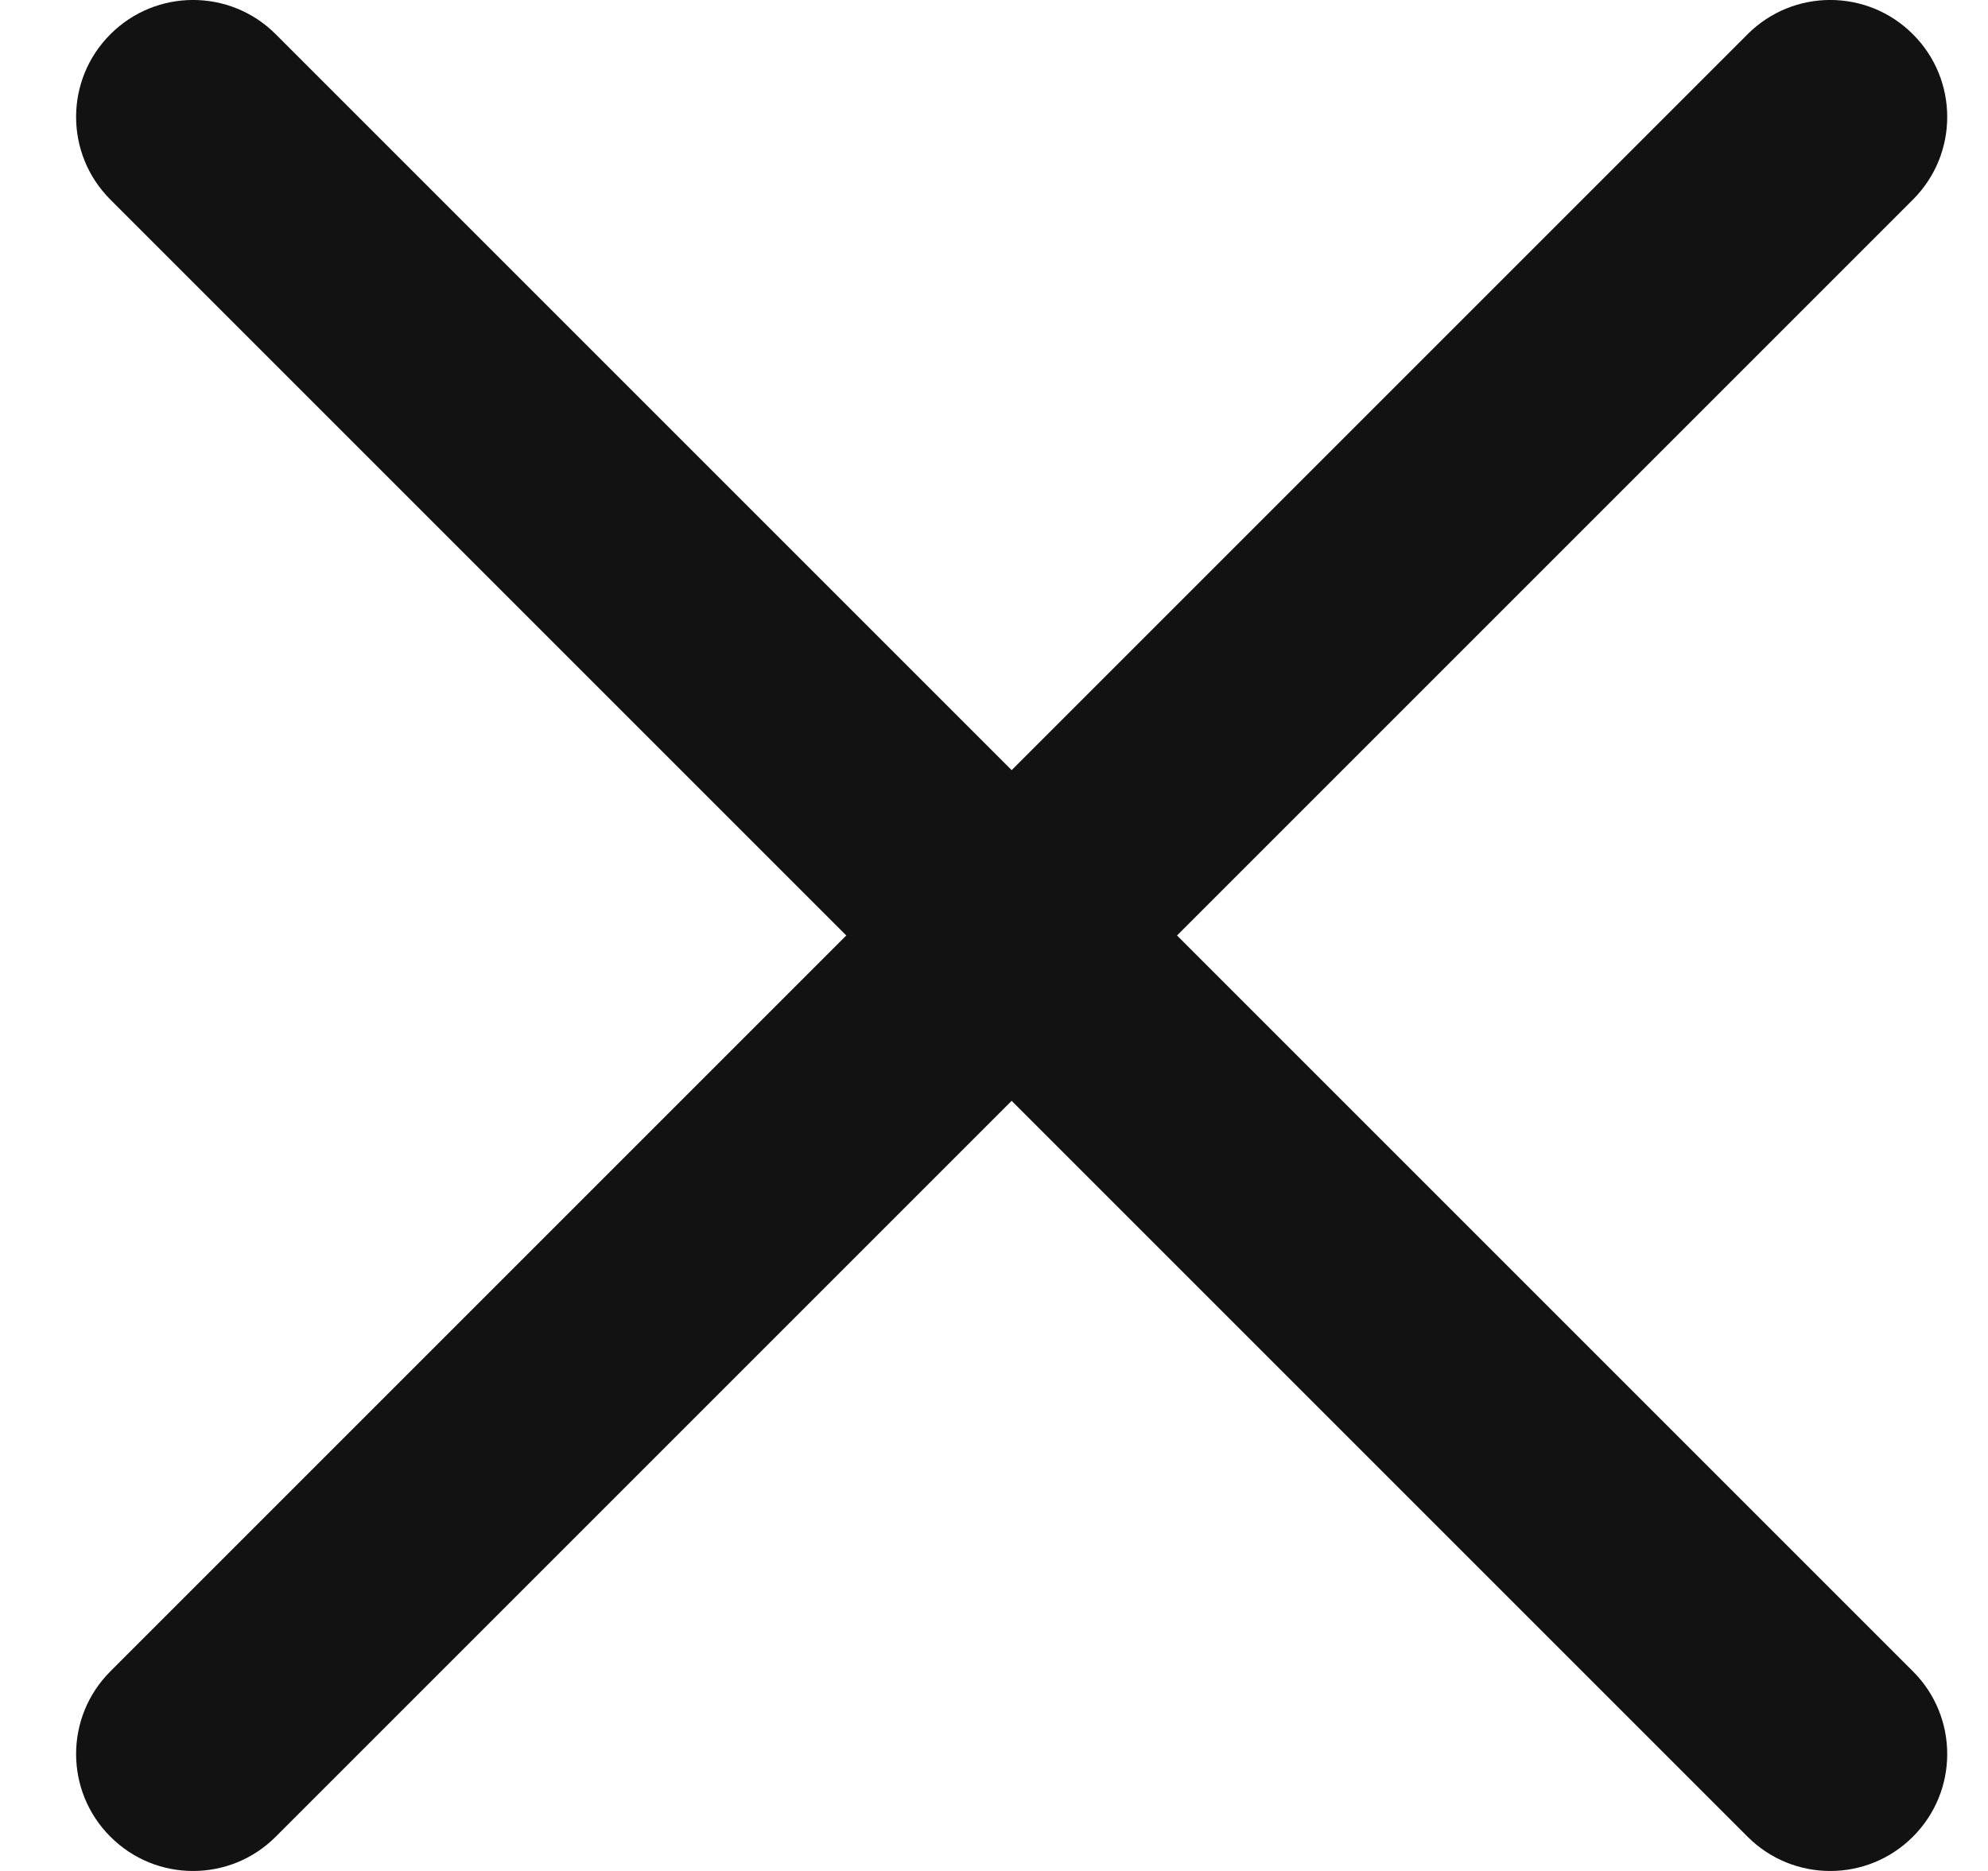 <?xml version="1.0" encoding="UTF-8"?>
<svg width="17px" height="16px" viewBox="0 0 17 16" version="1.1" xmlns="http://www.w3.org/2000/svg" xmlns:xlink="http://www.w3.org/1999/xlink">
    <title>Icon/Cross</title>
    <g id="Cake-Home-Page" stroke="none" stroke-width="1" fill="none" fill-rule="evenodd">
        <g id="Cake-Homepage-(Mobile)-Hamburger-Clear" transform="translate(-262, -147)" fill="#121212">
            <g id="Group" transform="translate(0, 113)">
                <g transform="translate(260.651, 32)" id="Cross">
                    <path d="M3.707,2.293 C3.317,1.902 2.683,1.902 2.293,2.293 C1.902,2.683 1.902,3.317 2.293,3.707 L8.586,10 L2.293,16.293 C1.902,16.683 1.902,17.317 2.293,17.707 C2.683,18.098 3.317,18.098 3.707,17.707 L10,11.414 L16.293,17.707 C16.683,18.098 17.317,18.098 17.707,17.707 C18.098,17.317 18.098,16.683 17.707,16.293 L11.414,10 L17.707,3.707 C18.098,3.317 18.098,2.683 17.707,2.293 C17.317,1.902 16.683,1.902 16.293,2.293 L10,8.586 L3.707,2.293 Z"></path>
                </g>
            </g>
        </g>
    </g>
</svg>